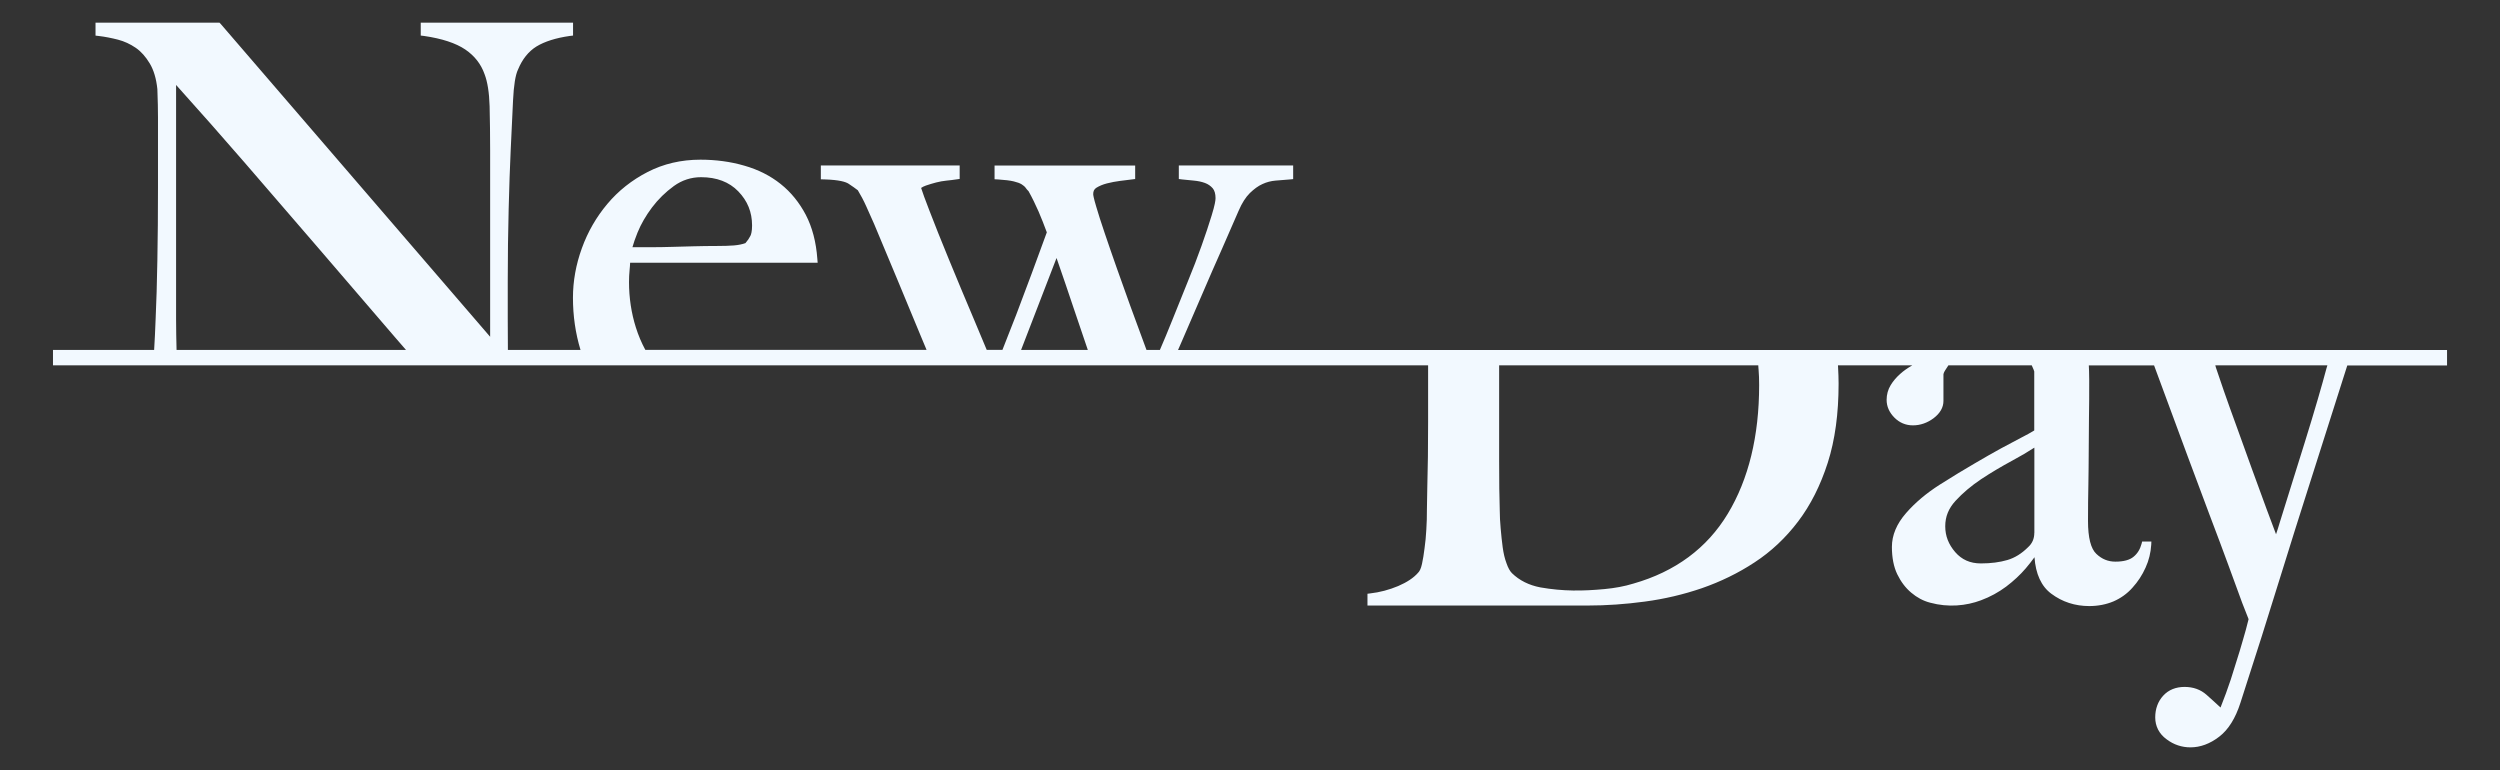 <?xml version="1.0" encoding="UTF-8"?>
<svg id="Layer_1" data-name="Layer 1" xmlns="http://www.w3.org/2000/svg" viewBox="0 0 519.5 160">
  <rect x="0" y="0" width="519.5" height="160" fill="#333333" stroke="none"/>
  <defs>
    <style>
      .cls-1 {
        fill: #f2f9ff;
        fill-rule: evenodd;
        stroke-width: 0px;
      }
    </style>
  </defs>
  <path class="cls-1" d="M483.48,76.4c-.48,1.84-1.1,3.98-1.81,6.45-.82,2.82-1.73,5.82-2.72,9.01-1,3.2-1.95,6.24-2.86,9.15-.91,2.87-1.68,5.42-2.35,7.54-.29.99-.55,1.81-.78,2.47-.59-1.59-1.24-3.33-1.97-5.26-.97-2.67-1.99-5.43-3.03-8.28-1.03-2.86-2.05-5.71-3.08-8.54-1.03-2.82-1.97-5.42-2.79-7.79-.64-1.82-1.17-3.42-1.63-4.79l-.12-.44h23.29l-.14.47ZM422.73,110.72c0,1.21-.42,2.19-1.29,2.98-1.32,1.32-2.76,2.22-4.3,2.67-1.59.47-3.44.71-5.52.71-2.23,0-3.96-.78-5.33-2.35-1.39-1.62-2.07-3.36-2.07-5.37s.69-3.7,2.13-5.28c1.49-1.63,3.28-3.13,5.32-4.5,2.09-1.38,4.27-2.67,6.44-3.84,1.76-.95,3.31-1.86,4.63-2.72v17.7ZM365.42,76.61c.1,1.14.13,2.3.13,3.41,0,10.56-2.18,19.56-6.52,26.74-4.31,7.15-10.91,12.03-19.61,14.51-1.88.58-3.88.94-6,1.14-4.48.42-8.58.49-13.34-.35-2.35-.45-4.36-1.45-5.9-2.96-.42-.42-.81-1.12-1.13-2.06-.37-.97-.62-2.07-.79-3.3-.16-1.25-.31-2.55-.42-3.91-.12-1.34-.19-2.57-.19-3.71-.09-2.66-.13-6.18-.13-10.39v-19.81h53.85l.04.69ZM212.18,72.72l7.37-19.11c1.34,3.85,2.52,7.33,3.52,10.32,1.09,3.24,2.08,6.13,2.98,8.79h-13.87ZM36.69,72.72c-.05-2.01-.1-4.15-.1-6.4V17.65c4.99,5.55,9.77,10.97,14.23,16.12,4.93,5.69,9.96,11.53,15.09,17.49,5.12,5.98,10.51,12.24,16.17,18.82.75.86,1.49,1.73,2.28,2.63h-47.67ZM132.5,48.28c.7-1.72,1.71-3.46,2.98-5.16,1.29-1.71,2.82-3.21,4.56-4.47,1.68-1.21,3.58-1.83,5.64-1.83,3.24,0,5.84.99,7.73,2.94,1.93,2,2.87,4.31,2.87,7.09,0,1.25-.2,1.88-.35,2.17-.23.47-.57.97-1.03,1.5-.69.25-1.48.4-2.37.48-1.02.08-2.14.11-3.33.11-1.83,0-3.54.03-5.1.07l-4.44.12c-1.34.04-2.79.07-4.28.07h-3.96c.22-.82.58-1.84,1.07-3.07ZM244.8,72.72c.26-.61.53-1.2.79-1.81,1.41-3.24,2.82-6.52,4.24-9.81,1.36-3.18,2.75-6.35,4.12-9.43,1.35-3.08,2.49-5.66,3.44-7.88.68-1.59,1.47-2.82,2.33-3.67.87-.84,1.73-1.48,2.61-1.87.87-.41,1.79-.64,2.7-.72,1.01-.09,2.01-.15,2.97-.24l.72-.07v-2.84h-23.76v2.82l.71.09c.74.09,1.54.15,2.44.24.82.08,1.58.23,2.28.49.65.24,1.17.6,1.61,1.1.39.46.59,1.15.59,2.07,0,.45-.14,1.42-.82,3.62-.56,1.83-1.26,3.95-2.09,6.27-.83,2.34-1.8,4.88-2.9,7.54-1.09,2.69-2.14,5.29-3.15,7.83-.92,2.3-1.79,4.4-2.6,6.26h-2.79c-.17-.47-.34-.95-.53-1.44-.93-2.53-1.88-5.1-2.85-7.75-.98-2.7-1.93-5.37-2.83-7.92-.91-2.57-1.74-5.01-2.49-7.21-.75-2.22-1.32-3.99-1.74-5.44-.57-1.9-.63-2.46-.63-2.6,0-.62.19-1.03.65-1.33.63-.39,1.36-.69,2.2-.91.89-.23,1.81-.4,2.74-.52l3.13-.39v-2.81h-29.22v2.86l.76.04c1.38.09,2.48.22,3.22.4.72.17,1.28.38,1.65.61.45.28.66.51.76.63.19.28.42.56.68.81.77,1.38,1.46,2.82,2.08,4.22.59,1.39,1.17,2.84,1.71,4.32-1.02,2.8-2.07,5.64-3.12,8.5-1.09,2.94-2.16,5.8-3.2,8.52-1.05,2.71-2.01,5.17-2.9,7.4h-3.27c-.86-2.02-1.72-4.14-2.65-6.33-1.82-4.29-3.58-8.5-5.22-12.5-1.59-3.87-2.95-7.27-4.05-10.14-.88-2.27-1.45-3.83-1.71-4.68.27-.19.6-.35.99-.49.66-.22,1.37-.45,2.12-.64.73-.19,1.46-.32,2.18-.39.79-.09,1.46-.15,2.03-.25l.69-.1v-2.8h-28.85v2.88l.75.02c3.13.09,4.45.53,5,.89.82.54,1.47,1,1.94,1.37.6.99,1.2,2.11,1.75,3.34.61,1.33,1.16,2.55,1.63,3.65,3.42,8.16,6.64,15.88,9.56,22.96.44,1.07.89,2.13,1.34,3.21h-58.44c-.79-1.46-1.44-2.99-1.96-4.64-.95-3-1.43-6.18-1.43-9.45,0-.86.04-1.71.12-2.5.05-.56.1-1.05.11-1.52h38.97l-.07-.84c-.25-3.45-1.05-6.52-2.39-9.1-1.34-2.55-3.09-4.72-5.23-6.42-2.14-1.71-4.67-2.99-7.56-3.81-2.84-.83-5.92-1.24-9.12-1.24-3.99,0-7.67.86-10.97,2.56-3.27,1.68-6.08,3.91-8.36,6.63-2.27,2.7-4.06,5.78-5.29,9.19-1.24,3.4-1.86,6.87-1.86,10.31,0,3.79.53,7.41,1.57,10.84h-15.09c-.01-2.18-.03-4.34-.03-6.52v-7.68c0-5.32.07-10.39.19-15.06.12-4.8.26-8.78.42-12.19.16-3.69.33-7.15.49-10.39.15-3.13.49-5.28,1.03-6.41.89-2.16,2.18-3.78,3.85-4.81,1.72-1.04,4.04-1.77,6.91-2.18l.68-.08v-2.68h-31.65v2.68l.68.08c3.75.54,6.63,1.5,8.58,2.82,1.92,1.31,3.26,3.01,4,5.12.61,1.58.97,3.82,1.05,6.65.07,2.95.11,6.04.11,9.18v38.74L45.86,4.97l-.25-.26h-25.76v2.69l.7.08c1.26.15,2.59.41,3.96.76,1.32.34,2.54.91,3.69,1.69,1.11.76,2.08,1.86,2.91,3.24.83,1.37,1.37,3.19,1.59,5.34.09,2.36.13,4.29.13,5.86v14.66c0,5.27-.04,10.35-.13,15.07-.08,4.67-.2,8.76-.36,12.19-.09,2.3-.18,4.43-.31,6.42H11.01v3.21h285.75v11.82c0,2.46-.02,4.85-.04,7.17l-.13,6.43c-.04,1.97-.08,3.55-.08,4.69,0,1.26-.02,2.61-.12,4.03-.07,1.36-.2,2.67-.37,3.87-.14,1.21-.33,2.3-.53,3.25-.23,1.07-.54,1.56-.79,1.81-.92,1.07-2.32,2-4.16,2.79-1.86.78-3.83,1.31-5.82,1.53l-.56.07v2.45h45.79c3.81,0,7.79-.27,11.84-.82,4.07-.54,8.06-1.48,11.88-2.79,3.84-1.34,7.52-3.11,10.93-5.36,3.41-2.22,6.47-5.09,9.05-8.5,2.59-3.41,4.65-7.5,6.16-12.21,1.51-4.71,2.25-10.23,2.25-16.4,0-1.11-.04-2.18-.1-3.25l-.03-.59h15.44l-.13.09c-.92.53-1.7,1.08-2.37,1.69-.79.7-1.47,1.48-1.99,2.35-.55.9-.84,1.94-.84,3.04,0,1.4.56,2.63,1.62,3.7,1.05,1.06,2.35,1.61,3.85,1.61s2.98-.5,4.3-1.49c1.34-1.02,2.04-2.23,2.04-3.58v-5.53c0-.1.05-.36.39-.89l.64-.98h17.32l.38.87c.14.36.14.4.14.4v12.26c-.74.47-1.66.95-2.68,1.48-1.21.62-2.6,1.36-4.16,2.21-1.59.86-3.42,1.92-5.53,3.15-2.08,1.2-4.53,2.7-7.26,4.42-2.76,1.76-5.1,3.72-7,5.9-1.96,2.24-2.95,4.61-2.95,7.04,0,2.21.37,4.13,1.11,5.67.76,1.56,1.71,2.83,2.9,3.83,1.19,1.01,2.5,1.72,3.95,2.09,3.76,1.03,7.49.65,10.55-.5,1.92-.71,3.65-1.67,5.23-2.84,1.56-1.18,2.93-2.46,4.07-3.79.68-.81,1.3-1.58,1.82-2.32.24,3.47,1.42,6.05,3.49,7.58,2.28,1.71,4.94,2.57,7.89,2.57,1.81,0,3.5-.33,5.01-.96,1.51-.65,2.87-1.61,3.98-2.87,1.12-1.23,2.02-2.61,2.71-4.15.7-1.52,1.08-3.13,1.18-4.76l.03-.67h-1.92l-.12.47c-.3,1.12-.83,2.01-1.66,2.69-.79.67-2.07,1.02-3.78,1.02-1.5,0-2.8-.52-3.95-1.61-1.15-1.07-1.74-3.36-1.74-6.86,0-2.76.03-5.33.08-7.65.03-2.33.07-4.63.07-6.81s.02-4.48.05-6.87c.05-2.37.05-5.05.05-8,0-.57,0-1.15-.03-1.73l-.05-1.25h13.56l7.01,18.96c1.54,4.14,3.04,8.14,4.51,12.07,1.5,3.93,2.82,7.48,3.97,10.61,1.16,3.16,2.11,5.74,2.83,7.73.82,2.14,1.15,2.98,1.32,3.36-.1.44-.3,1.18-.57,2.21-.33,1.22-.78,2.7-1.29,4.45-.53,1.75-1.16,3.72-1.84,5.88-.65,1.92-1.34,3.87-2.13,5.82-.99-.91-1.94-1.79-2.91-2.64-1.23-1.09-2.76-1.64-4.56-1.64s-3.33.6-4.45,1.83c-1.08,1.18-1.65,2.71-1.65,4.51s.79,3.41,2.37,4.55c1.49,1.13,3.18,1.67,4.96,1.67,2.02,0,4.04-.73,5.97-2.22,1.9-1.45,3.38-3.83,4.41-7.05,1.4-4.34,2.87-8.91,4.41-13.75,1.51-4.84,3.04-9.71,4.57-14.62,1.52-4.91,3.03-9.71,4.52-14.37l8.7-27.35h20.73v-3.21H244.8Z"/>
</svg>